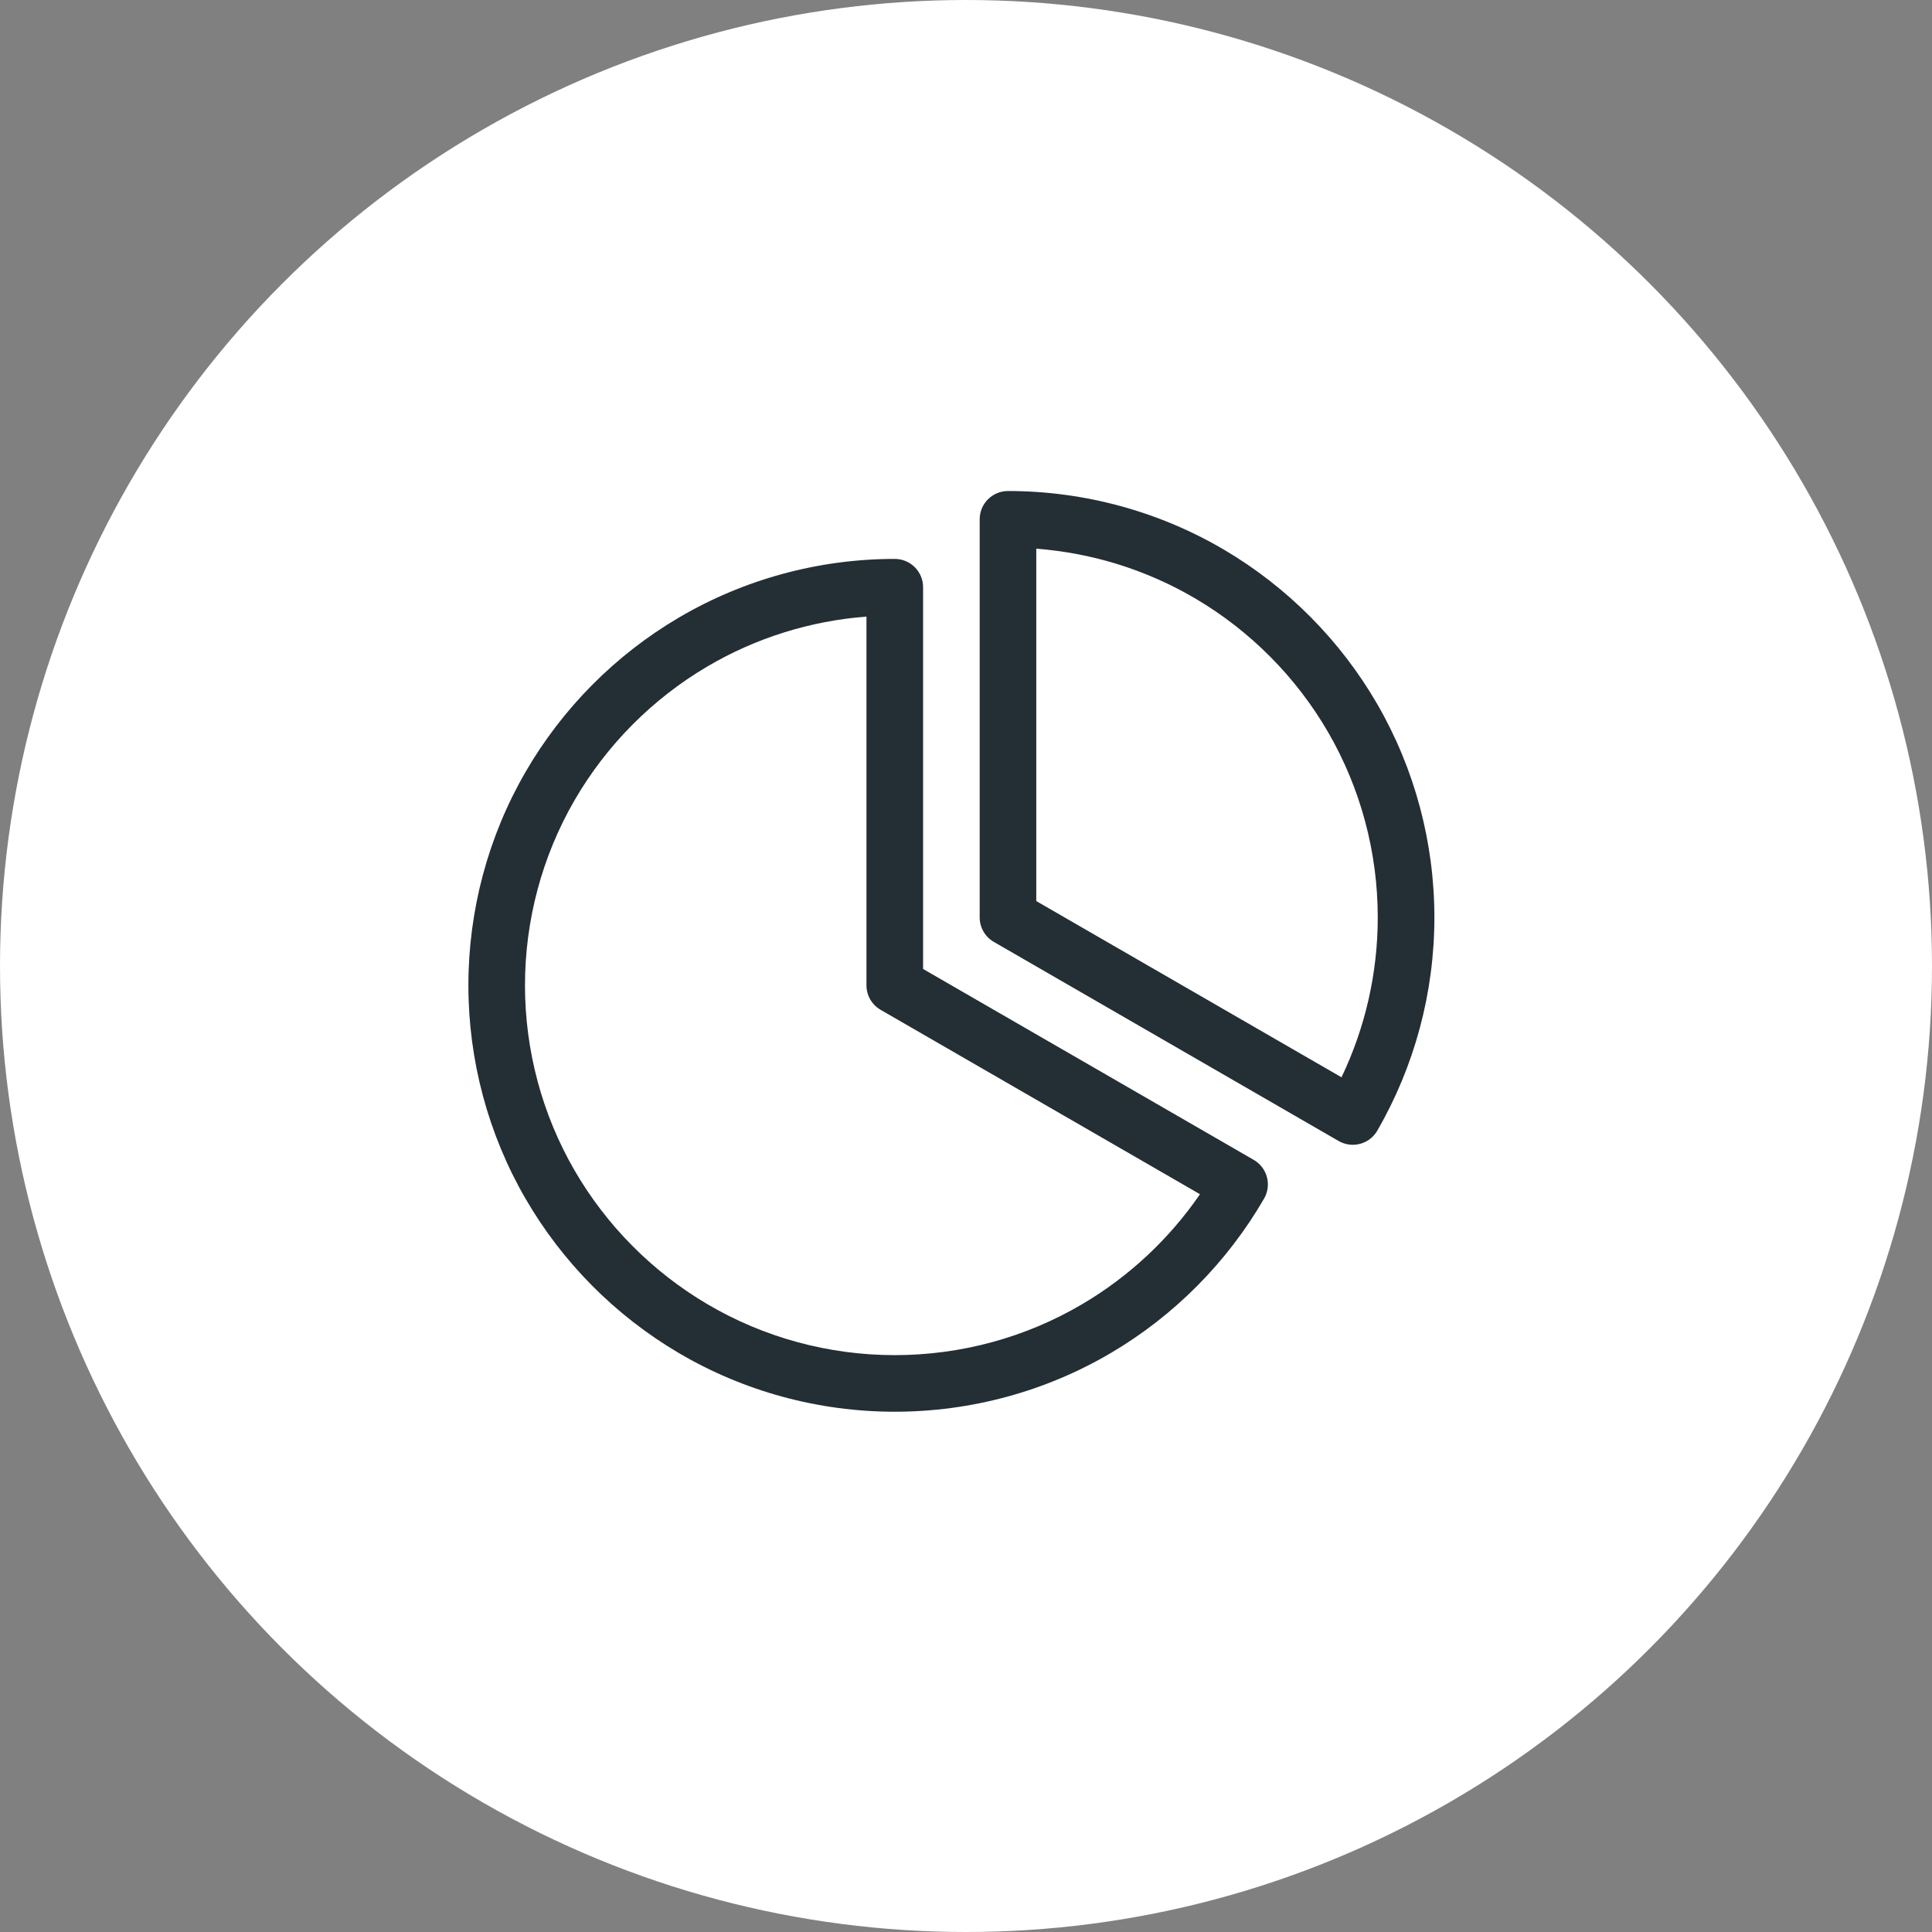 <svg width="48" height="48" viewBox="0 0 48 48" fill="none" xmlns="http://www.w3.org/2000/svg">
<rect x="0" y="0" width="48" height="48" fill="#808080" stroke="none"/>
<circle cx="24" cy="24" r="24" fill="white"/>
<g clip-path="url(#clip0_30489_36965)">
<path d="M33.609 28.442C33.49 28.442 33.369 28.411 33.258 28.348L24.691 23.401C24.474 23.276 24.34 23.044 24.34 22.793V12.902C24.34 12.514 24.655 12.199 25.043 12.199C26.935 12.199 28.793 12.704 30.415 13.66C31.988 14.588 33.304 15.914 34.218 17.494C35.146 19.098 35.637 20.93 35.637 22.793C35.637 24.655 35.146 26.487 34.218 28.091C34.088 28.316 33.852 28.442 33.609 28.442ZM25.746 22.387L33.329 26.765C33.92 25.532 34.23 24.172 34.23 22.793C34.23 21.177 33.805 19.589 33.001 18.199C32.207 16.827 31.066 15.676 29.701 14.872C28.497 14.162 27.142 13.739 25.746 13.632V22.387Z" fill="#242E35"/>
<path d="M22.23 35.074C20.338 35.074 18.48 34.569 16.859 33.612C15.285 32.685 13.97 31.359 13.055 29.778C12.127 28.174 11.637 26.342 11.637 24.48C11.637 22.618 12.127 20.786 13.055 19.182C13.97 17.601 15.285 16.275 16.859 15.348C18.48 14.392 20.338 13.886 22.23 13.886C22.619 13.886 22.934 14.201 22.934 14.589V24.074L31.149 28.817C31.31 28.91 31.428 29.064 31.476 29.244C31.525 29.425 31.499 29.617 31.406 29.778C30.491 31.359 29.176 32.685 27.602 33.613C25.98 34.569 24.123 35.074 22.23 35.074ZM21.527 15.319C20.132 15.426 18.777 15.849 17.573 16.559C16.207 17.364 15.066 18.514 14.272 19.886C13.468 21.276 13.043 22.865 13.043 24.48C13.043 26.096 13.468 27.684 14.272 29.074C15.066 30.446 16.207 31.596 17.573 32.401C18.978 33.23 20.589 33.668 22.23 33.668C23.872 33.668 25.483 33.23 26.888 32.401C28.051 31.716 29.051 30.78 29.813 29.67L21.879 25.089C21.661 24.963 21.527 24.731 21.527 24.48V15.319Z" fill="#242E35"/>
</g>
<defs>
<clipPath id="clip0_30489_36965">
<rect width="24" height="24" fill="white" transform="translate(11.637 11.636)"/>
</clipPath>
</defs>
</svg>
